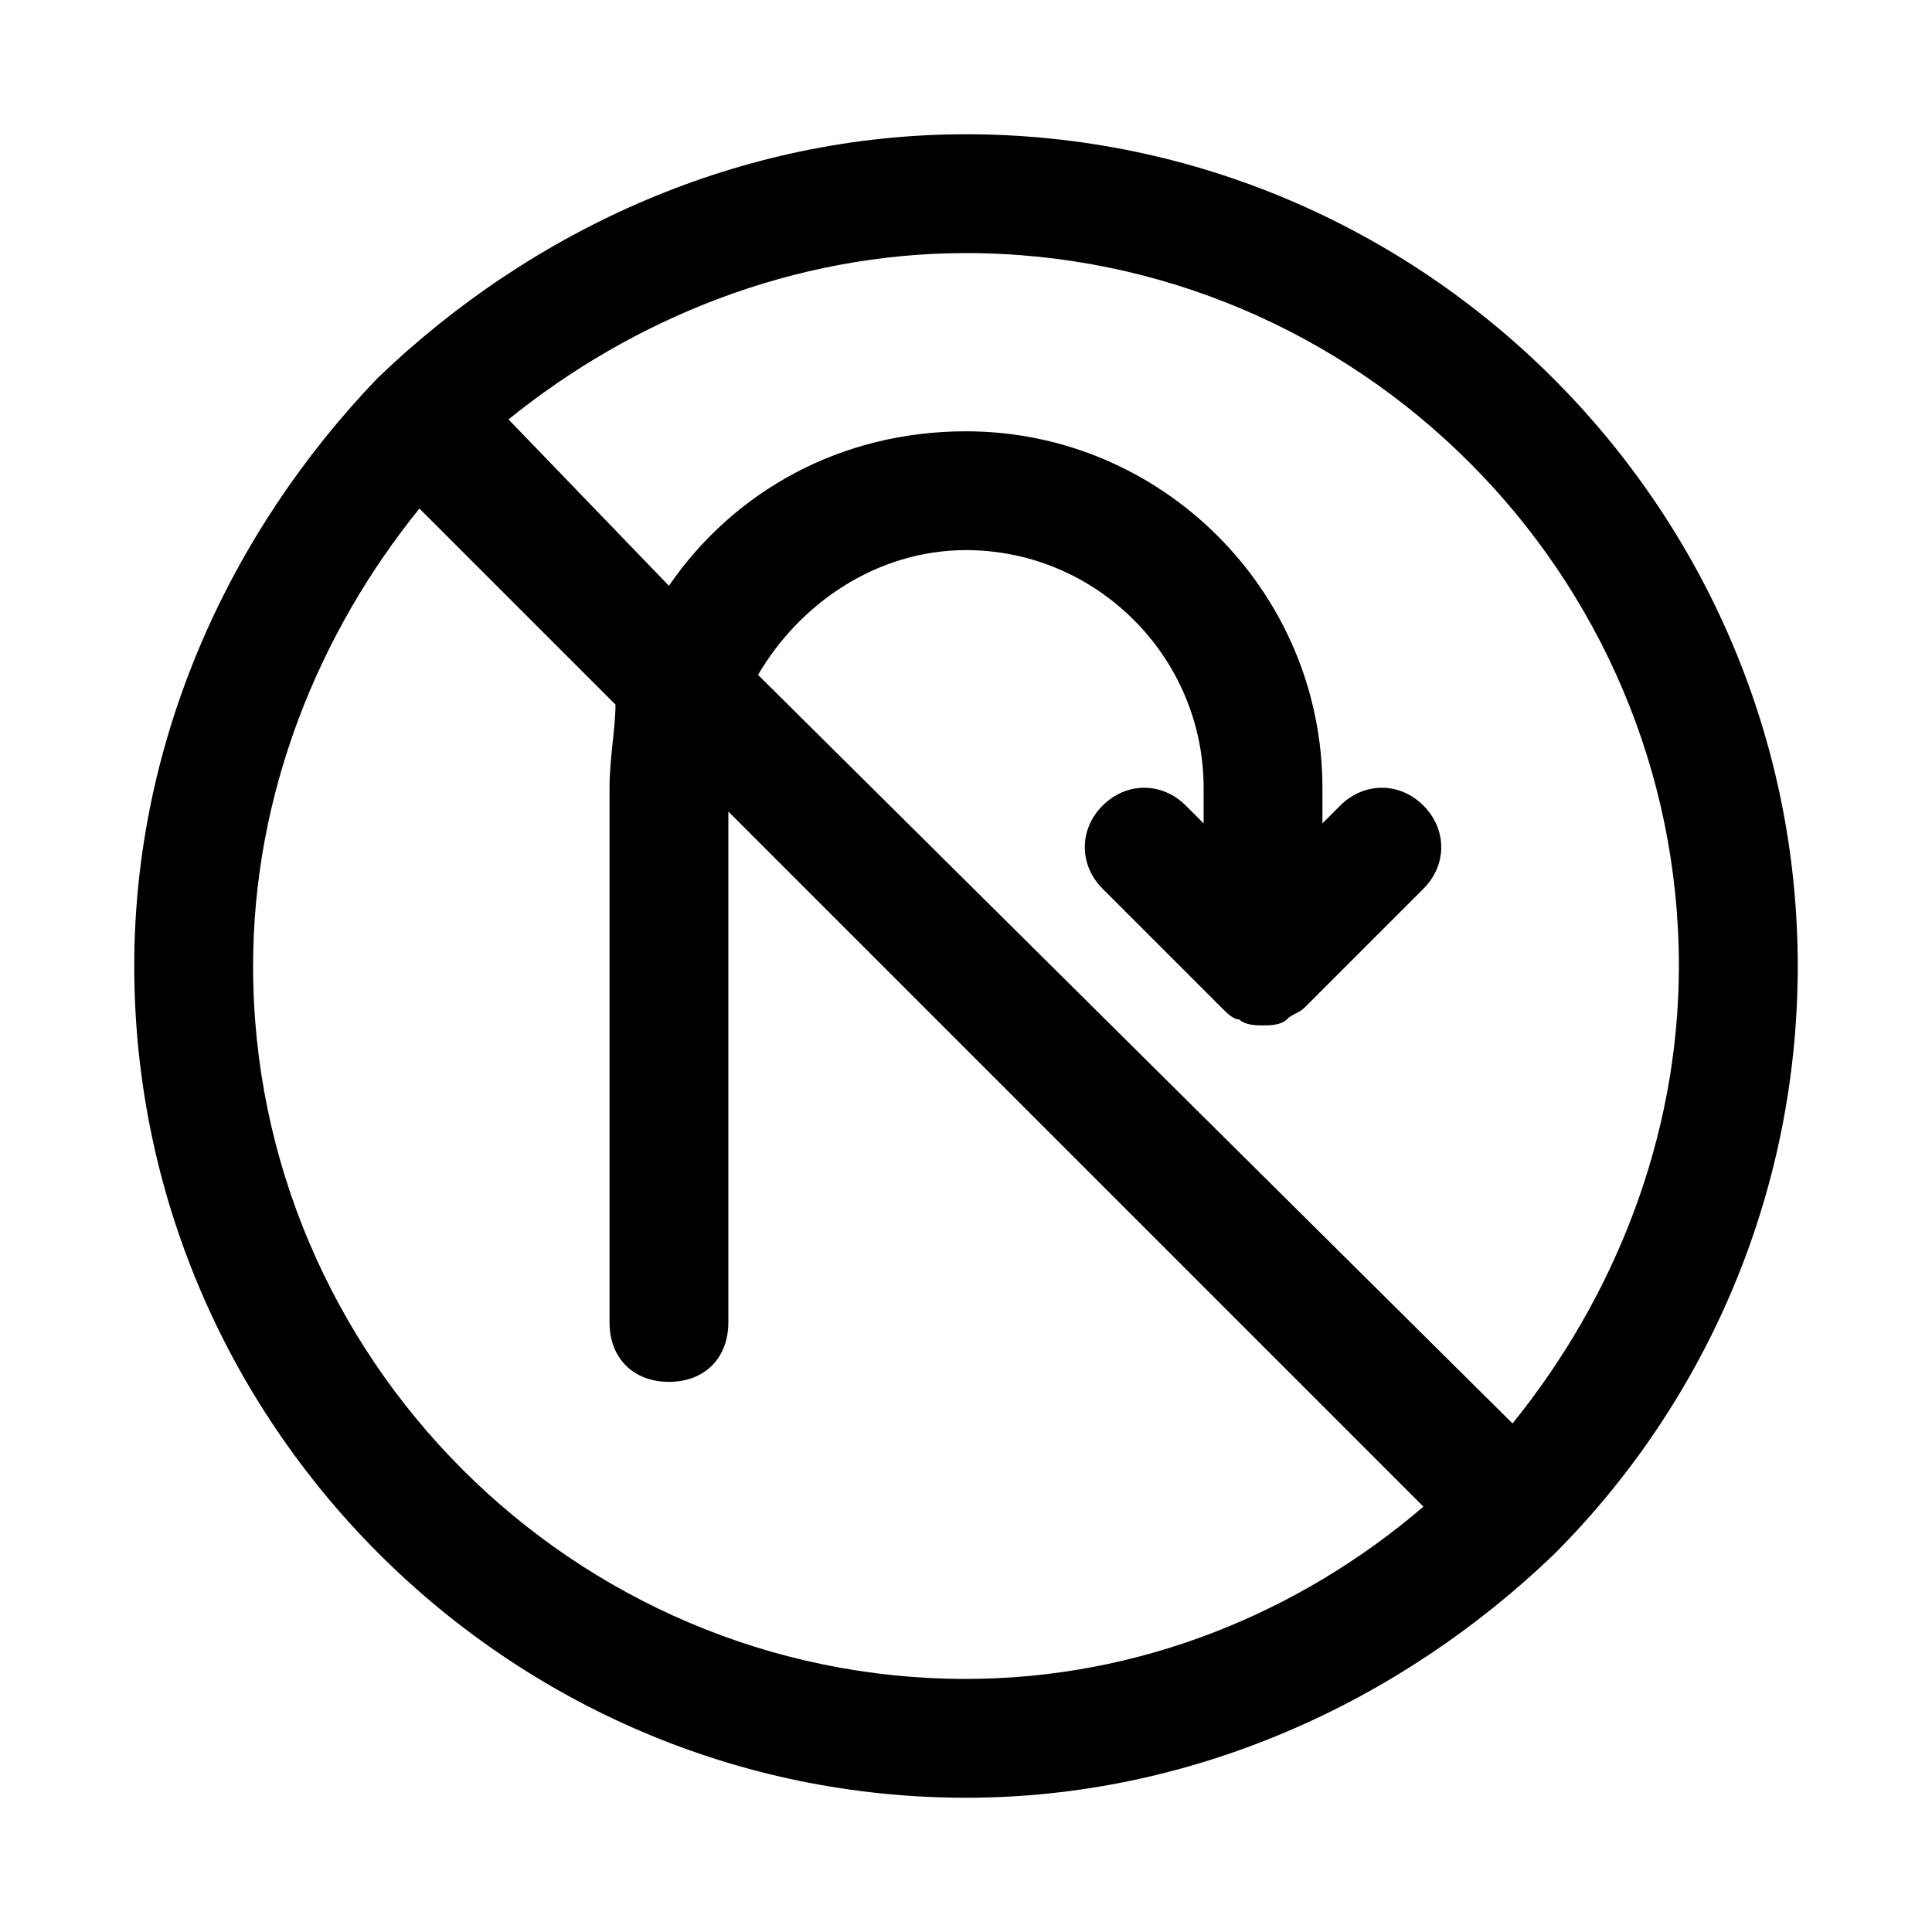 <?xml version="1.0" encoding="UTF-8"?>
<!-- Uploaded to: SVG Repo, www.svgrepo.com, Generator: SVG Repo Mixer Tools -->
<svg fill="#000000" width="800px" height="800px" version="1.1" viewBox="144 144 512 512" xmlns="http://www.w3.org/2000/svg">
 <path d="m400 179.58c-59.828 0-114.93 25.191-155.87 64.551-39.359 40.934-64.551 96.039-64.551 155.87 0 121.23 99.188 220.42 220.42 220.42 59.828 0 114.93-25.191 155.87-64.551 39.359-39.359 64.551-94.465 64.551-155.87-0.004-121.23-99.191-220.42-220.42-220.42zm-188.93 220.42c0-45.656 17.32-88.168 44.082-121.23l51.957 51.957c0 6.297-1.574 14.168-1.574 22.039v141.7c0 9.445 6.297 15.742 15.742 15.742 9.445 0 15.742-6.297 15.742-15.742v-135.4l184.21 184.21c-33.062 28.34-75.57 45.656-121.23 45.656-103.91 0-188.93-85.016-188.93-188.93zm333.77 121.23-199.95-198.38c11.02-18.891 31.488-33.062 55.105-33.062 34.637 0 62.977 28.34 62.977 62.977v9.445l-4.723-4.723c-6.297-6.297-15.742-6.297-22.043 0-6.297 6.297-6.297 15.742 0 22.043l31.488 31.488c1.574 1.574 3.148 3.148 4.723 3.148 1.574 1.574 4.723 1.574 6.297 1.574s4.723 0 6.297-1.574 3.148-1.574 4.723-3.148l31.488-31.488c6.297-6.297 6.297-15.742 0-22.043-6.297-6.297-15.742-6.297-22.043 0l-4.723 4.723v-9.445c0-51.957-42.508-94.465-94.465-94.465-33.062 0-61.402 15.742-78.719 40.934l-42.508-44.082c33.062-26.766 75.57-44.082 121.23-44.082 103.91 0 188.93 85.02 188.93 188.93-0.004 45.656-17.32 88.164-44.086 121.23z"/>
</svg>